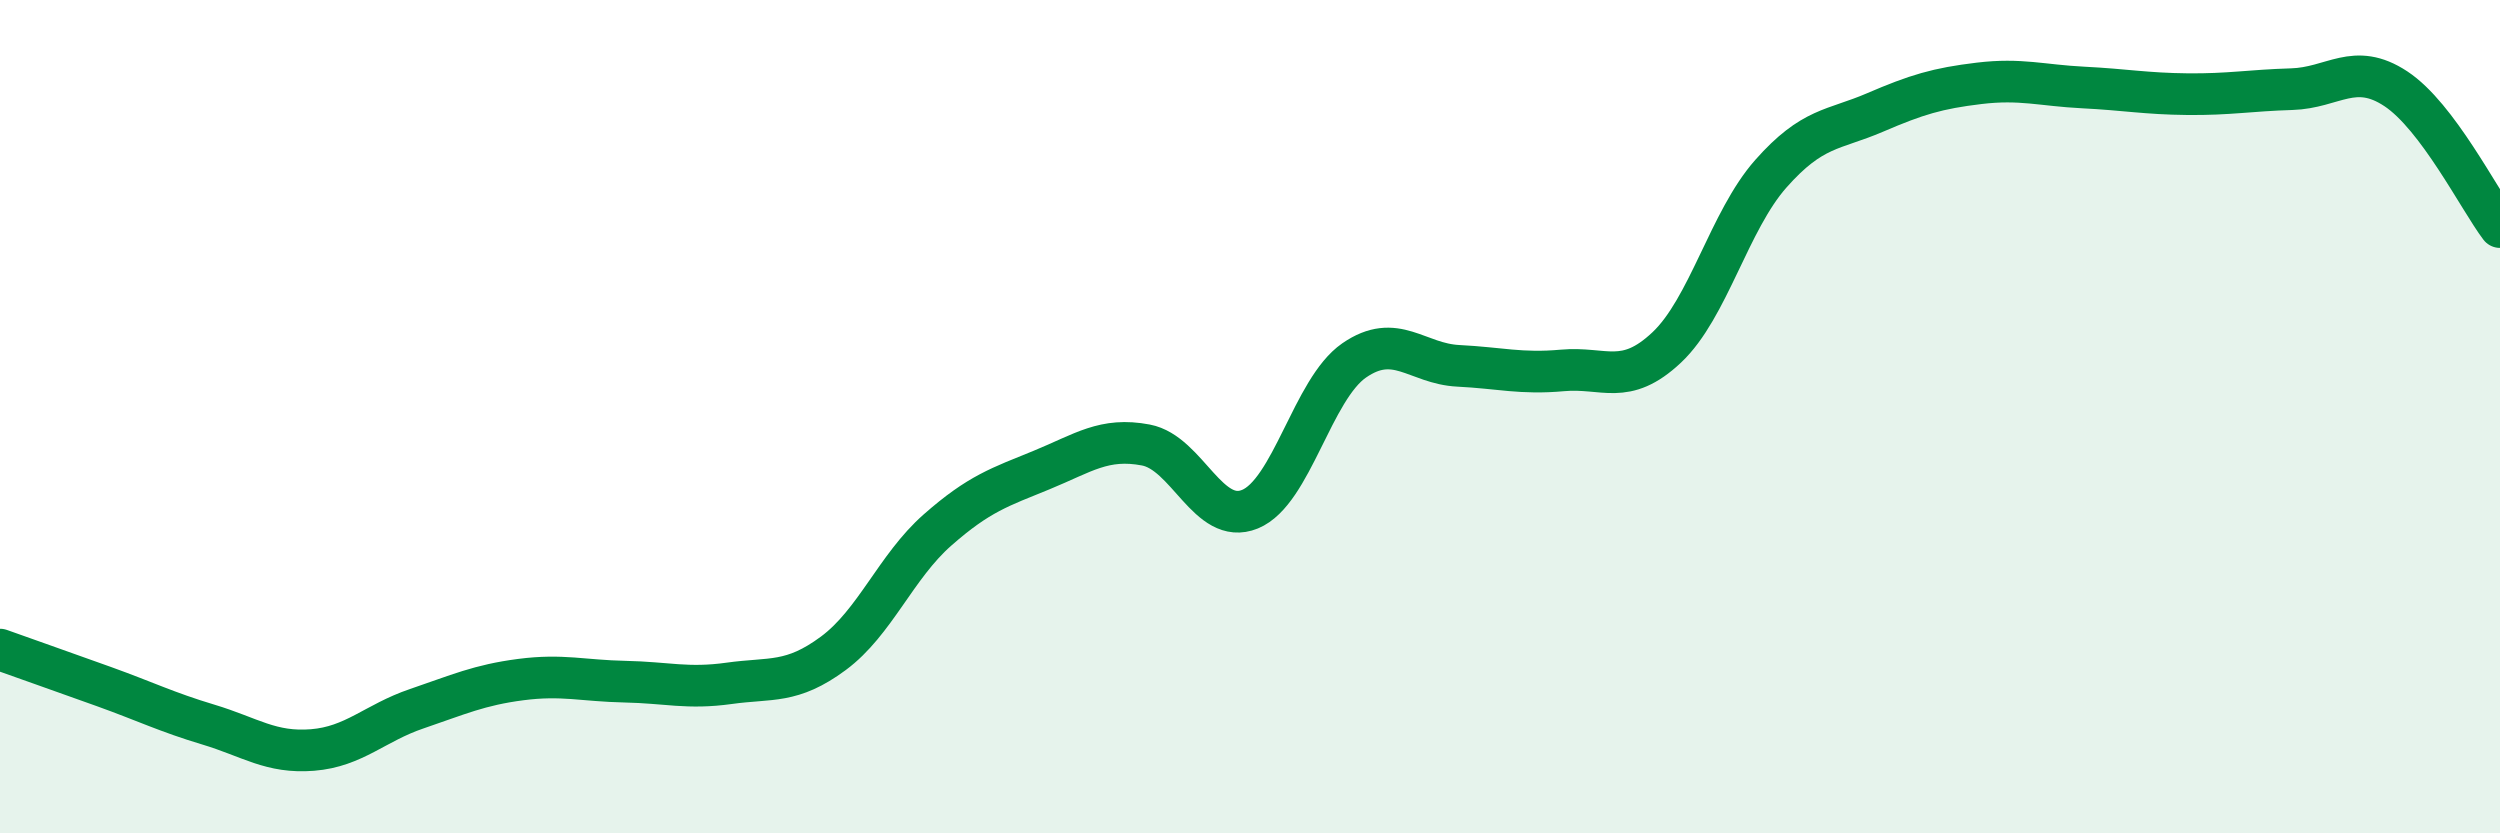 
    <svg width="60" height="20" viewBox="0 0 60 20" xmlns="http://www.w3.org/2000/svg">
      <path
        d="M 0,15.59 C 0.5,15.77 1.5,16.12 2.5,16.48 C 3.5,16.84 4,17.09 5,17.39 C 6,17.69 6.5,18.08 7.5,18 C 8.5,17.92 9,17.35 10,17.01 C 11,16.67 11.5,16.44 12.5,16.31 C 13.5,16.18 14,16.34 15,16.36 C 16,16.38 16.5,16.54 17.5,16.4 C 18.5,16.26 19,16.42 20,15.68 C 21,14.94 21.5,13.6 22.5,12.72 C 23.5,11.84 24,11.69 25,11.28 C 26,10.87 26.5,10.49 27.5,10.68 C 28.5,10.87 29,12.63 30,12.22 C 31,11.81 31.5,9.34 32.5,8.65 C 33.5,7.96 34,8.73 35,8.78 C 36,8.83 36.5,8.98 37.5,8.89 C 38.5,8.8 39,9.28 40,8.34 C 41,7.4 41.5,5.3 42.5,4.17 C 43.5,3.04 44,3.13 45,2.7 C 46,2.27 46.5,2.12 47.5,2 C 48.5,1.88 49,2.05 50,2.1 C 51,2.15 51.5,2.25 52.5,2.26 C 53.5,2.27 54,2.17 55,2.14 C 56,2.11 56.5,1.47 57.5,2.13 C 58.5,2.79 59.5,4.79 60,5.45L60 20L0 20Z"
        fill="#008740"
        opacity="0.1"
        stroke-linecap="round"
        stroke-linejoin="round"
      />
      <path
        d="M 0,15.59 C 0.5,15.77 1.5,16.12 2.5,16.48 C 3.5,16.84 4,17.09 5,17.39 C 6,17.69 6.5,18.08 7.5,18 C 8.5,17.92 9,17.35 10,17.01 C 11,16.67 11.5,16.44 12.5,16.31 C 13.5,16.18 14,16.34 15,16.36 C 16,16.38 16.5,16.54 17.5,16.4 C 18.5,16.26 19,16.42 20,15.68 C 21,14.94 21.5,13.6 22.5,12.72 C 23.5,11.84 24,11.69 25,11.28 C 26,10.87 26.5,10.49 27.5,10.68 C 28.5,10.87 29,12.63 30,12.22 C 31,11.81 31.5,9.34 32.5,8.65 C 33.5,7.96 34,8.73 35,8.78 C 36,8.83 36.5,8.98 37.5,8.89 C 38.5,8.8 39,9.28 40,8.34 C 41,7.4 41.5,5.3 42.5,4.17 C 43.5,3.04 44,3.13 45,2.7 C 46,2.27 46.5,2.12 47.5,2 C 48.5,1.88 49,2.05 50,2.1 C 51,2.15 51.5,2.25 52.5,2.26 C 53.5,2.27 54,2.17 55,2.14 C 56,2.11 56.5,1.47 57.5,2.13 C 58.5,2.79 59.5,4.79 60,5.45"
        stroke="#008740"
        stroke-width="1"
        fill="none"
        stroke-linecap="round"
        stroke-linejoin="round"
      />
    </svg>
  